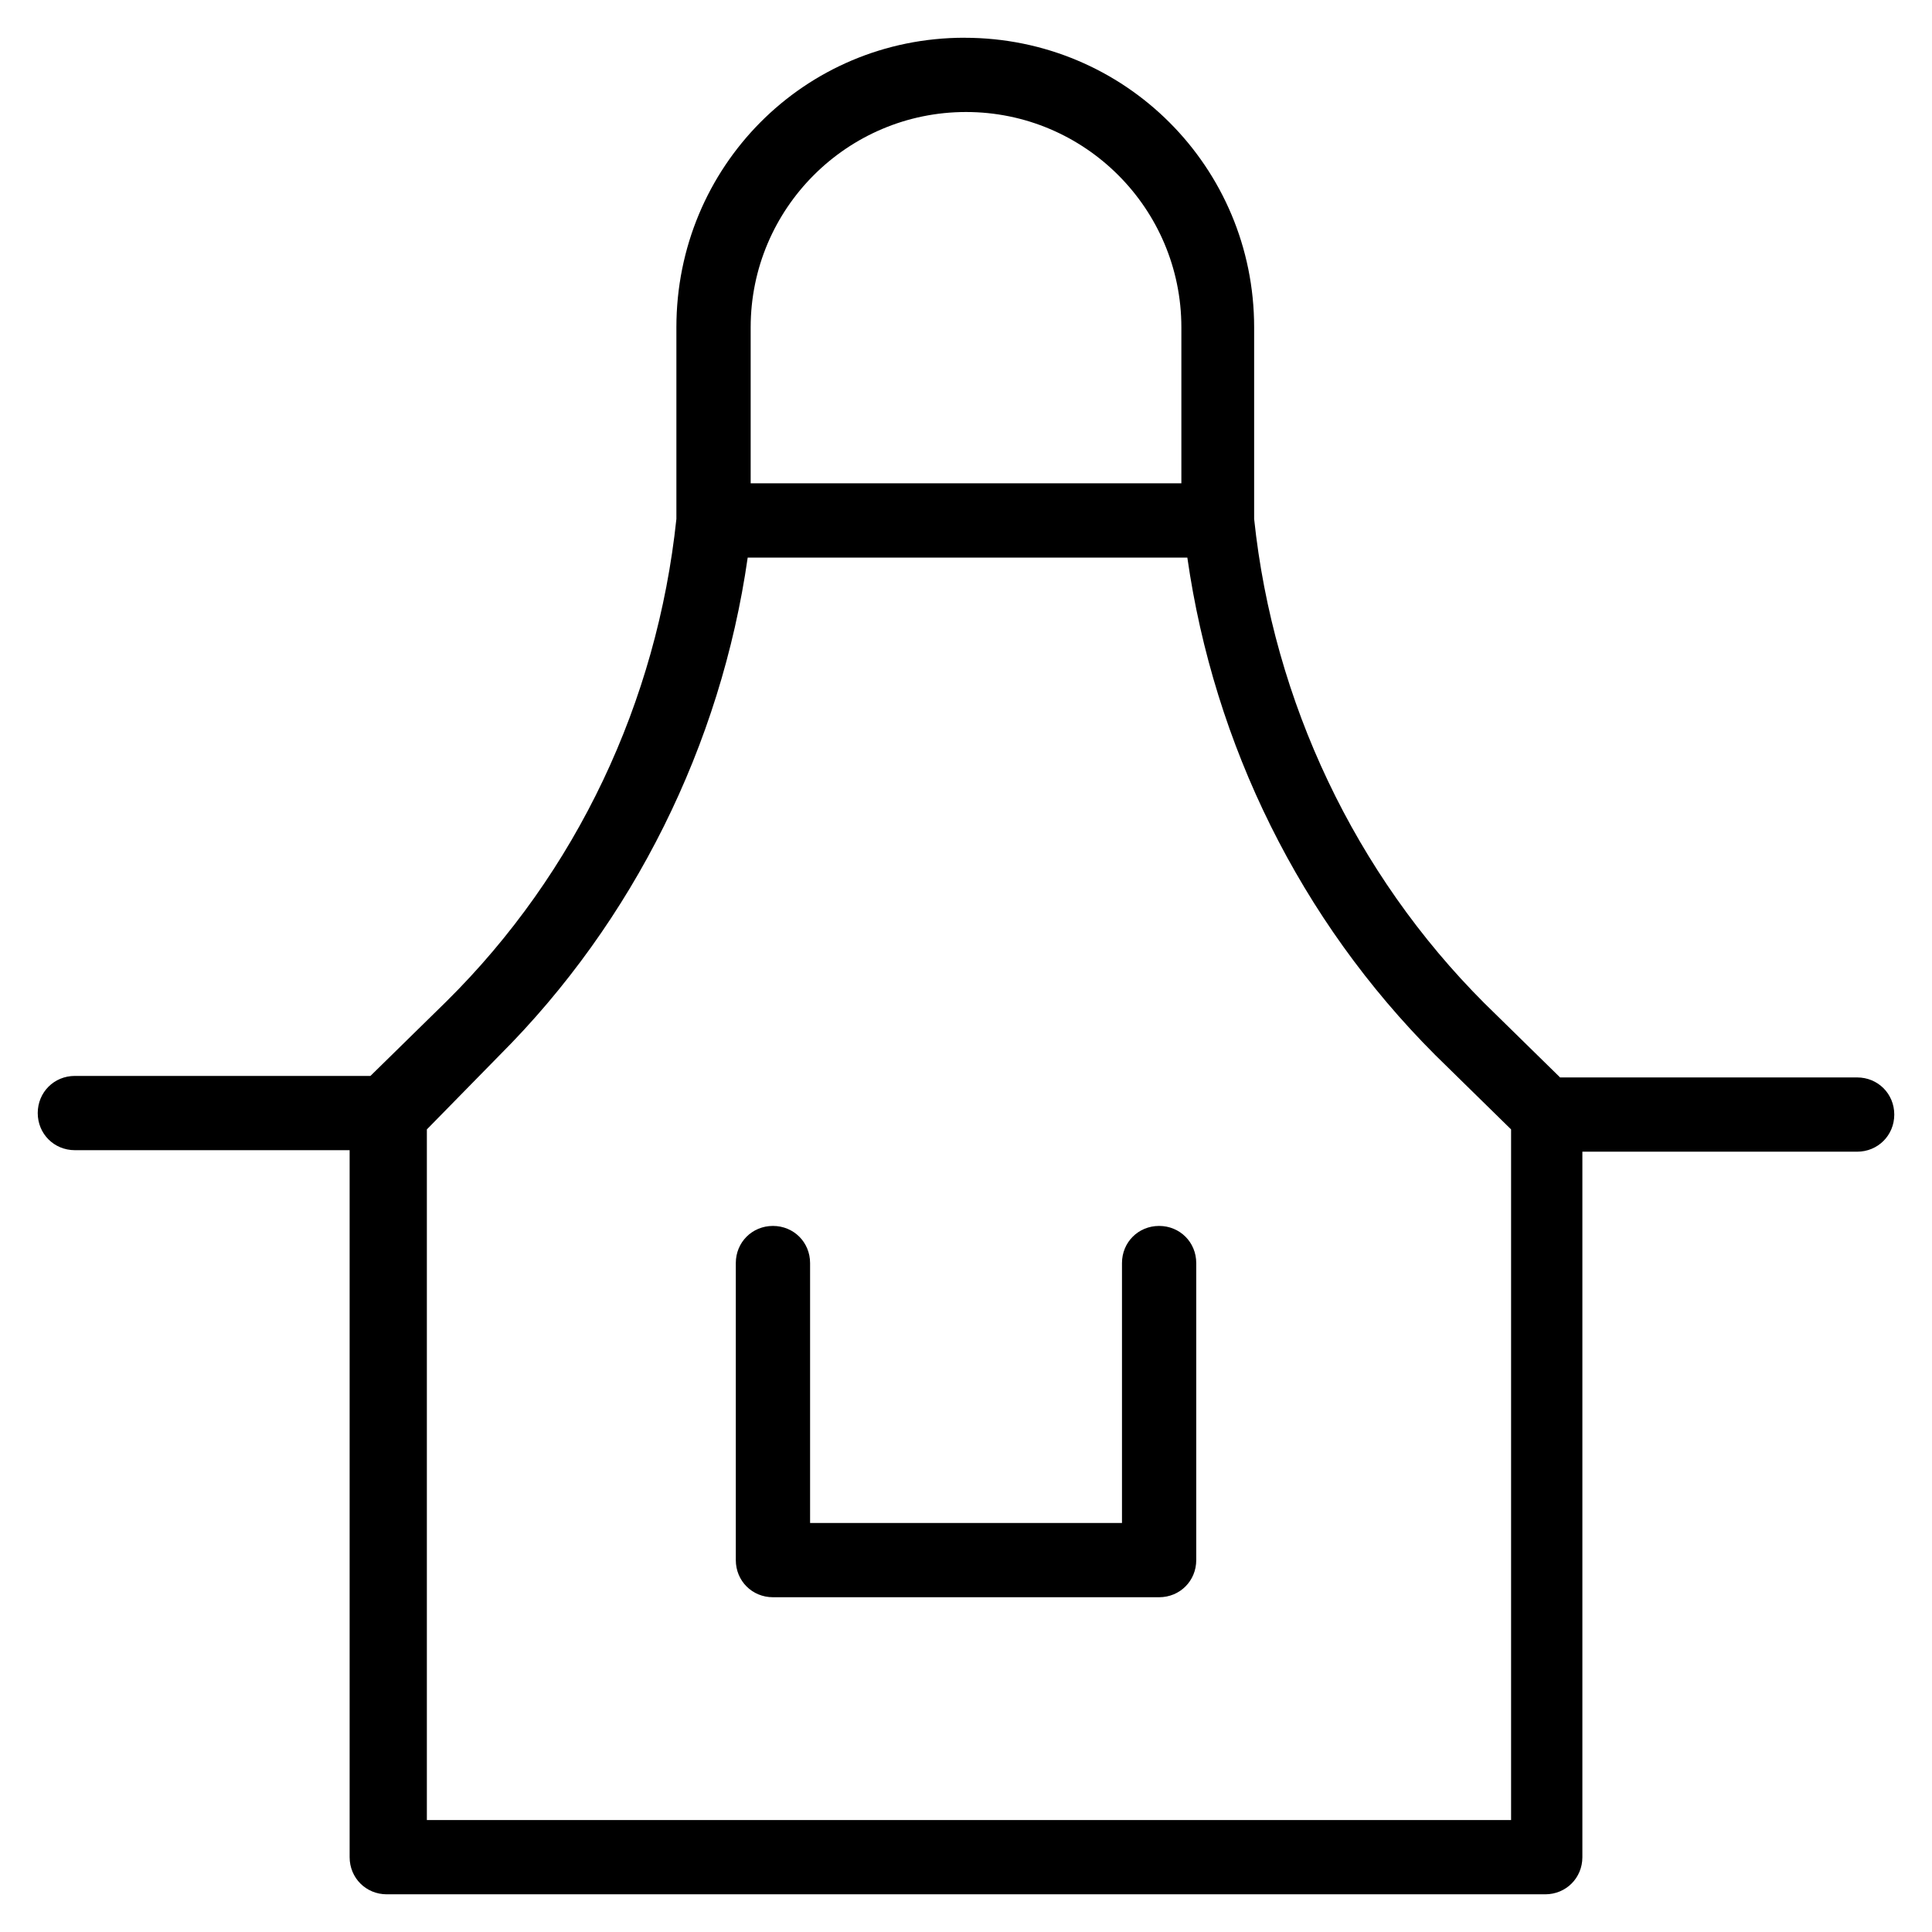 <?xml version="1.0" encoding="UTF-8"?>
<!-- The Best Svg Icon site in the world: iconSvg.co, Visit us! https://iconsvg.co -->
<svg fill="#000000" width="800px" height="800px" version="1.1" viewBox="144 144 512 512" xmlns="http://www.w3.org/2000/svg">
 <path d="m399.61 154c-42.508 0-76.359 34.246-76.359 76.754v50.777c-5.117 48.41-26.371 93.676-61.008 127.92l-20.074 19.68h-78.328c-5.508 0-9.84 4.332-9.84 9.84 0 5.512 4.332 9.84 9.84 9.84h72.816v187.36c0 5.508 4.332 9.84 9.84 9.84h307.01c5.508 0 9.84-4.332 9.84-9.84v-186.96h72.816c5.508 0 9.84-4.332 9.84-9.84 0-5.512-4.332-9.84-9.84-9.84h-78.723l-20.07-19.68c-34.242-34.246-55.891-79.902-61.008-128.31v-50.777c0-42.508-34.242-76.754-76.754-76.754zm0.395 19.684c31.488 0 57.07 25.582 57.07 57.07v41.328h-114.14v-41.328c0-31.488 25.586-57.07 57.074-57.07zm-57.859 118.08h116.51c7.082 49.594 29.91 96.039 65.727 131.86l20.07 19.68v183.03h-287.33v-183.03l19.289-19.68c35.426-35.422 58.652-82.262 65.734-131.86zm6.691 177.12c-5.512 0-9.84 4.328-9.84 9.84v78.719c0 5.512 4.328 9.84 9.84 9.84h102.34c5.508 0 9.84-4.328 9.84-9.84v-78.719c0-5.512-4.332-9.84-9.84-9.84-5.512 0-9.84 4.328-9.84 9.84v68.879h-82.656v-68.879c0-5.512-4.332-9.84-9.84-9.84z"/>
</svg>